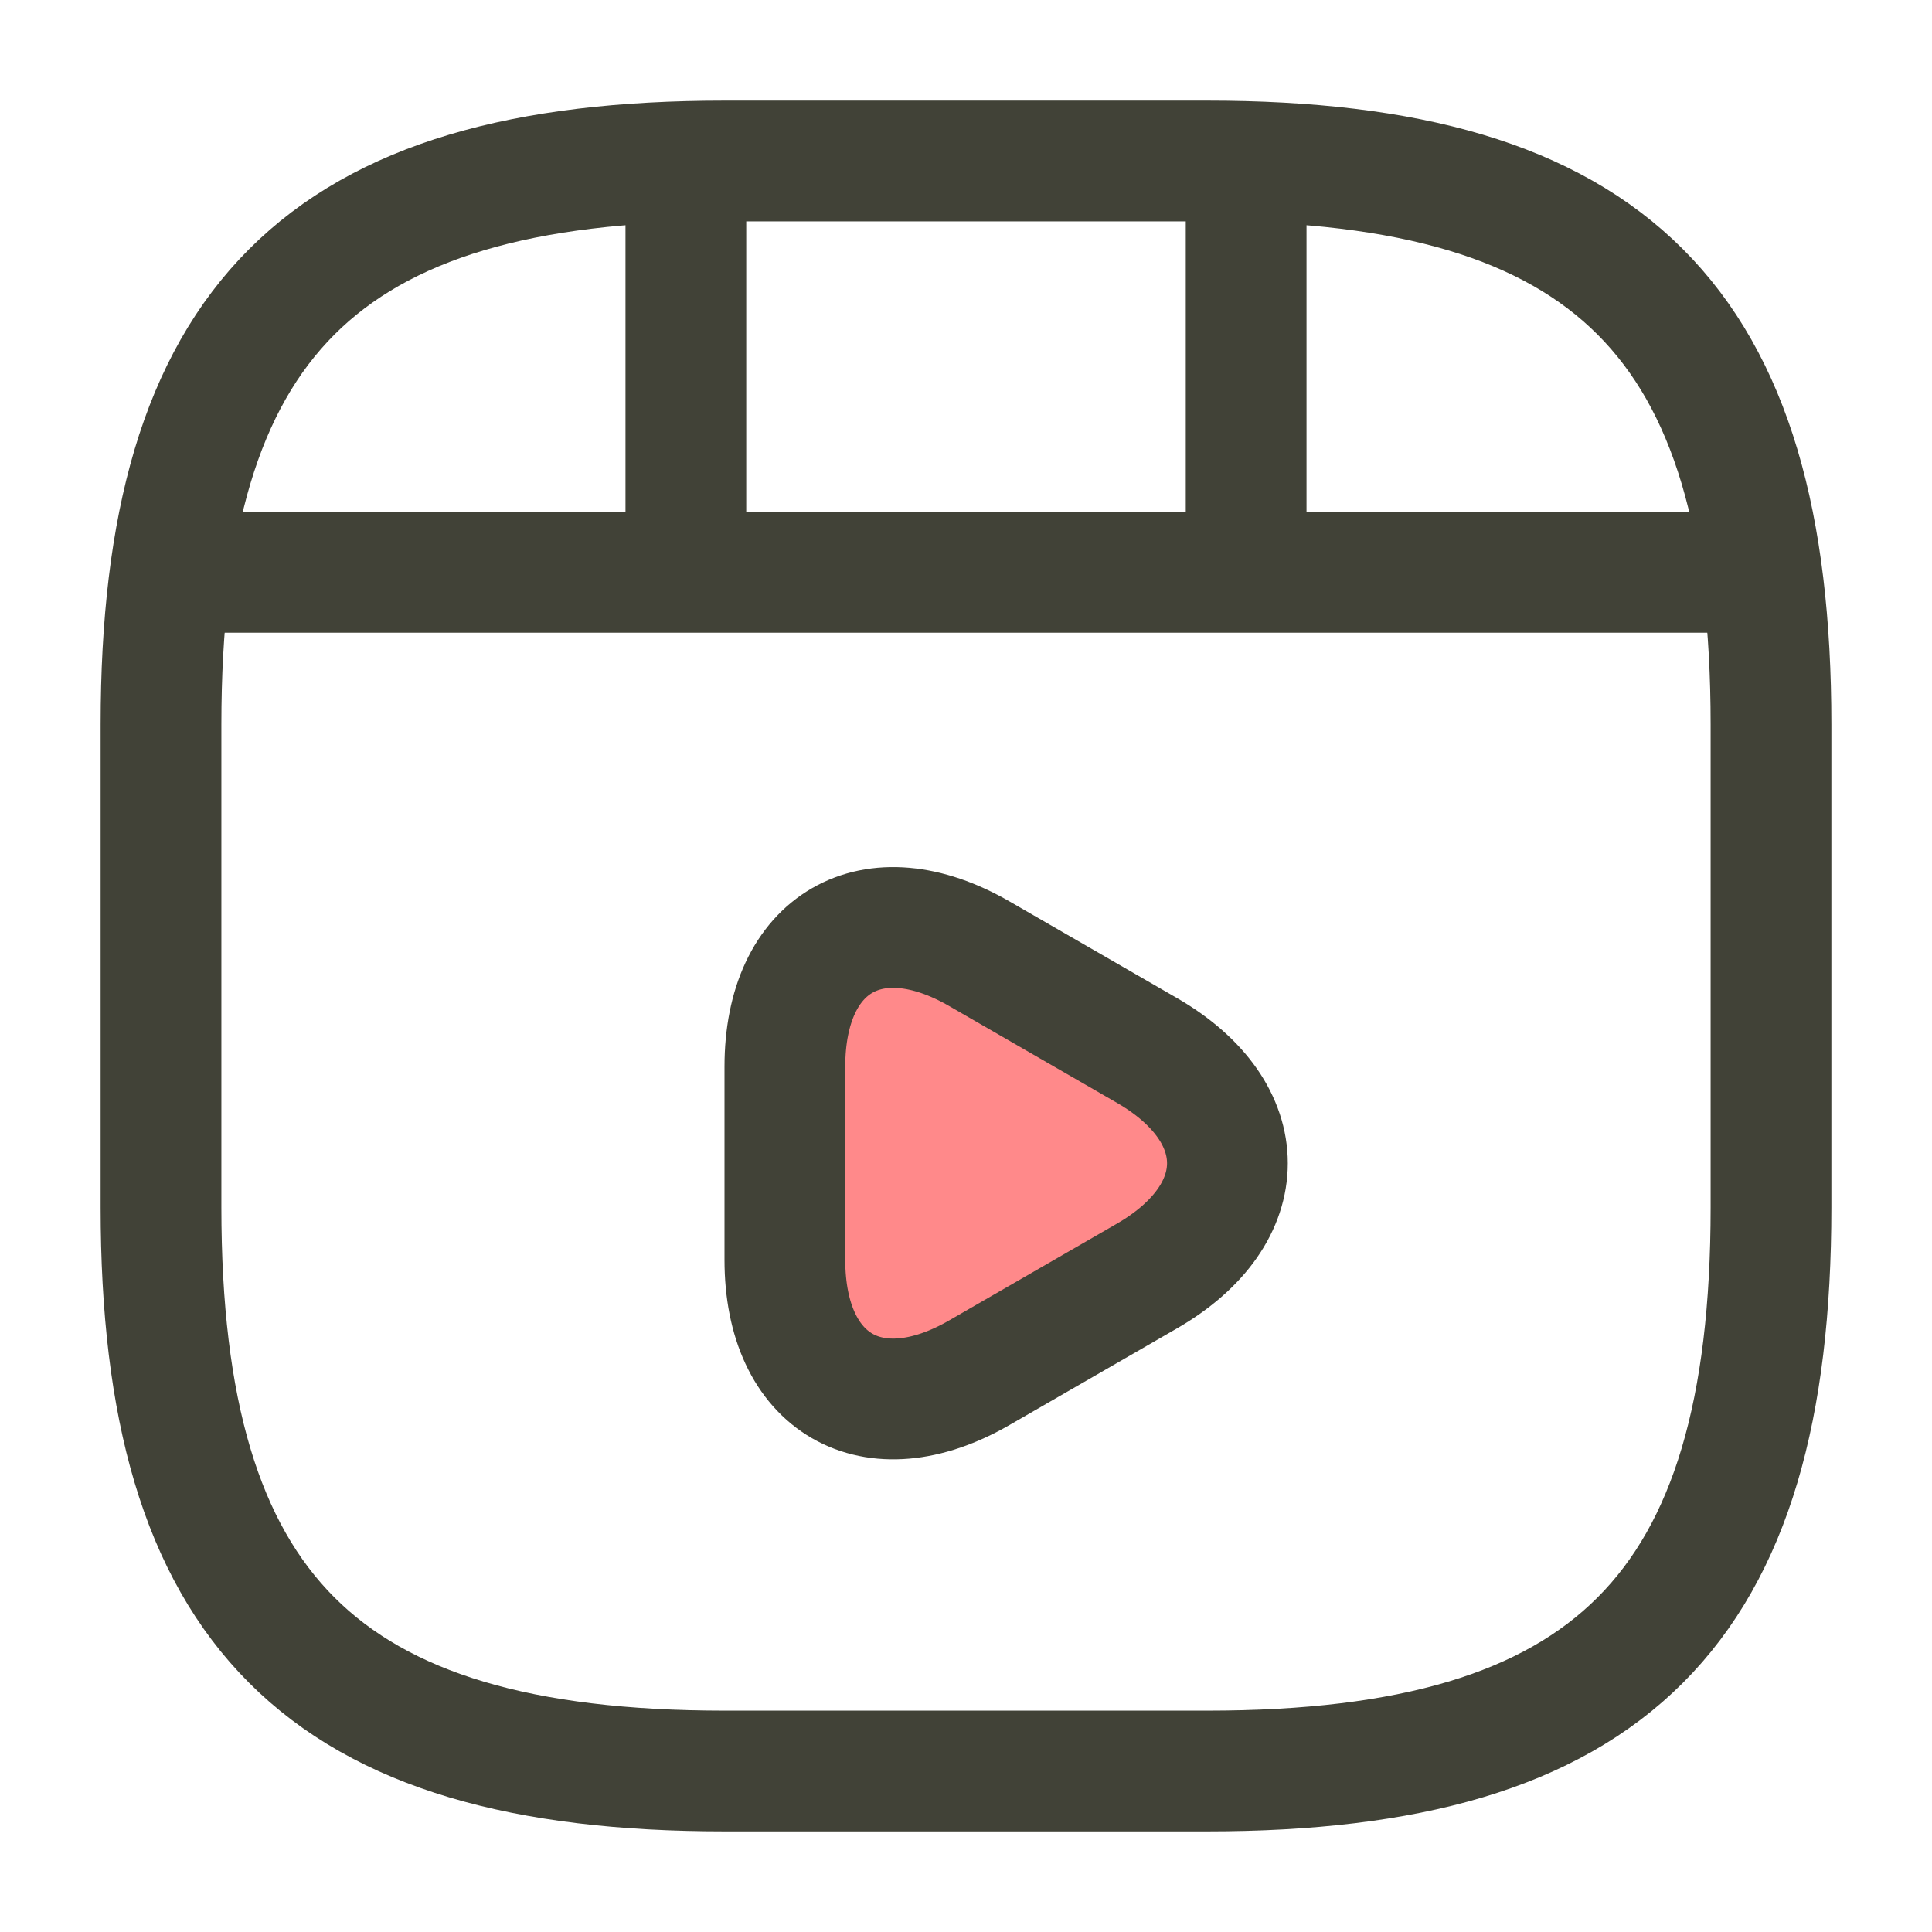 <svg width="24" height="24" viewBox="0 0 24 24" fill="none" xmlns="http://www.w3.org/2000/svg">
<path d="M22 15V9C22 4 20 2 15 2H9C4 2 2 4 2 9V15C2 20 4 22 9 22H15C20 22 22 20 22 15Z" stroke="#414237" stroke-width="1.5" stroke-linecap="round" stroke-linejoin="round"/>
<path d="M2.52 7.11H21.48" stroke="#414237" stroke-width="1.5" stroke-linecap="round" stroke-linejoin="round"/>
<path d="M8.52 2.11V6.97" stroke="#414237" stroke-width="1.5" stroke-linecap="round" stroke-linejoin="round"/>
<path d="M15.48 2.11V6.52" stroke="#414237" stroke-width="1.5" stroke-linecap="round" stroke-linejoin="round"/>
<path d="M9.75 14.45V13.25C9.75 11.71 10.84 11.08 12.17 11.85L13.21 12.45L14.25 13.05C15.58 13.82 15.58 15.08 14.25 15.85L13.21 16.45L12.17 17.05C10.84 17.82 9.75 17.19 9.75 15.65V14.45Z" fill="#FF898A" stroke="#414237" stroke-width="1.5" stroke-miterlimit="10" stroke-linecap="round" stroke-linejoin="round"/>
</svg>
